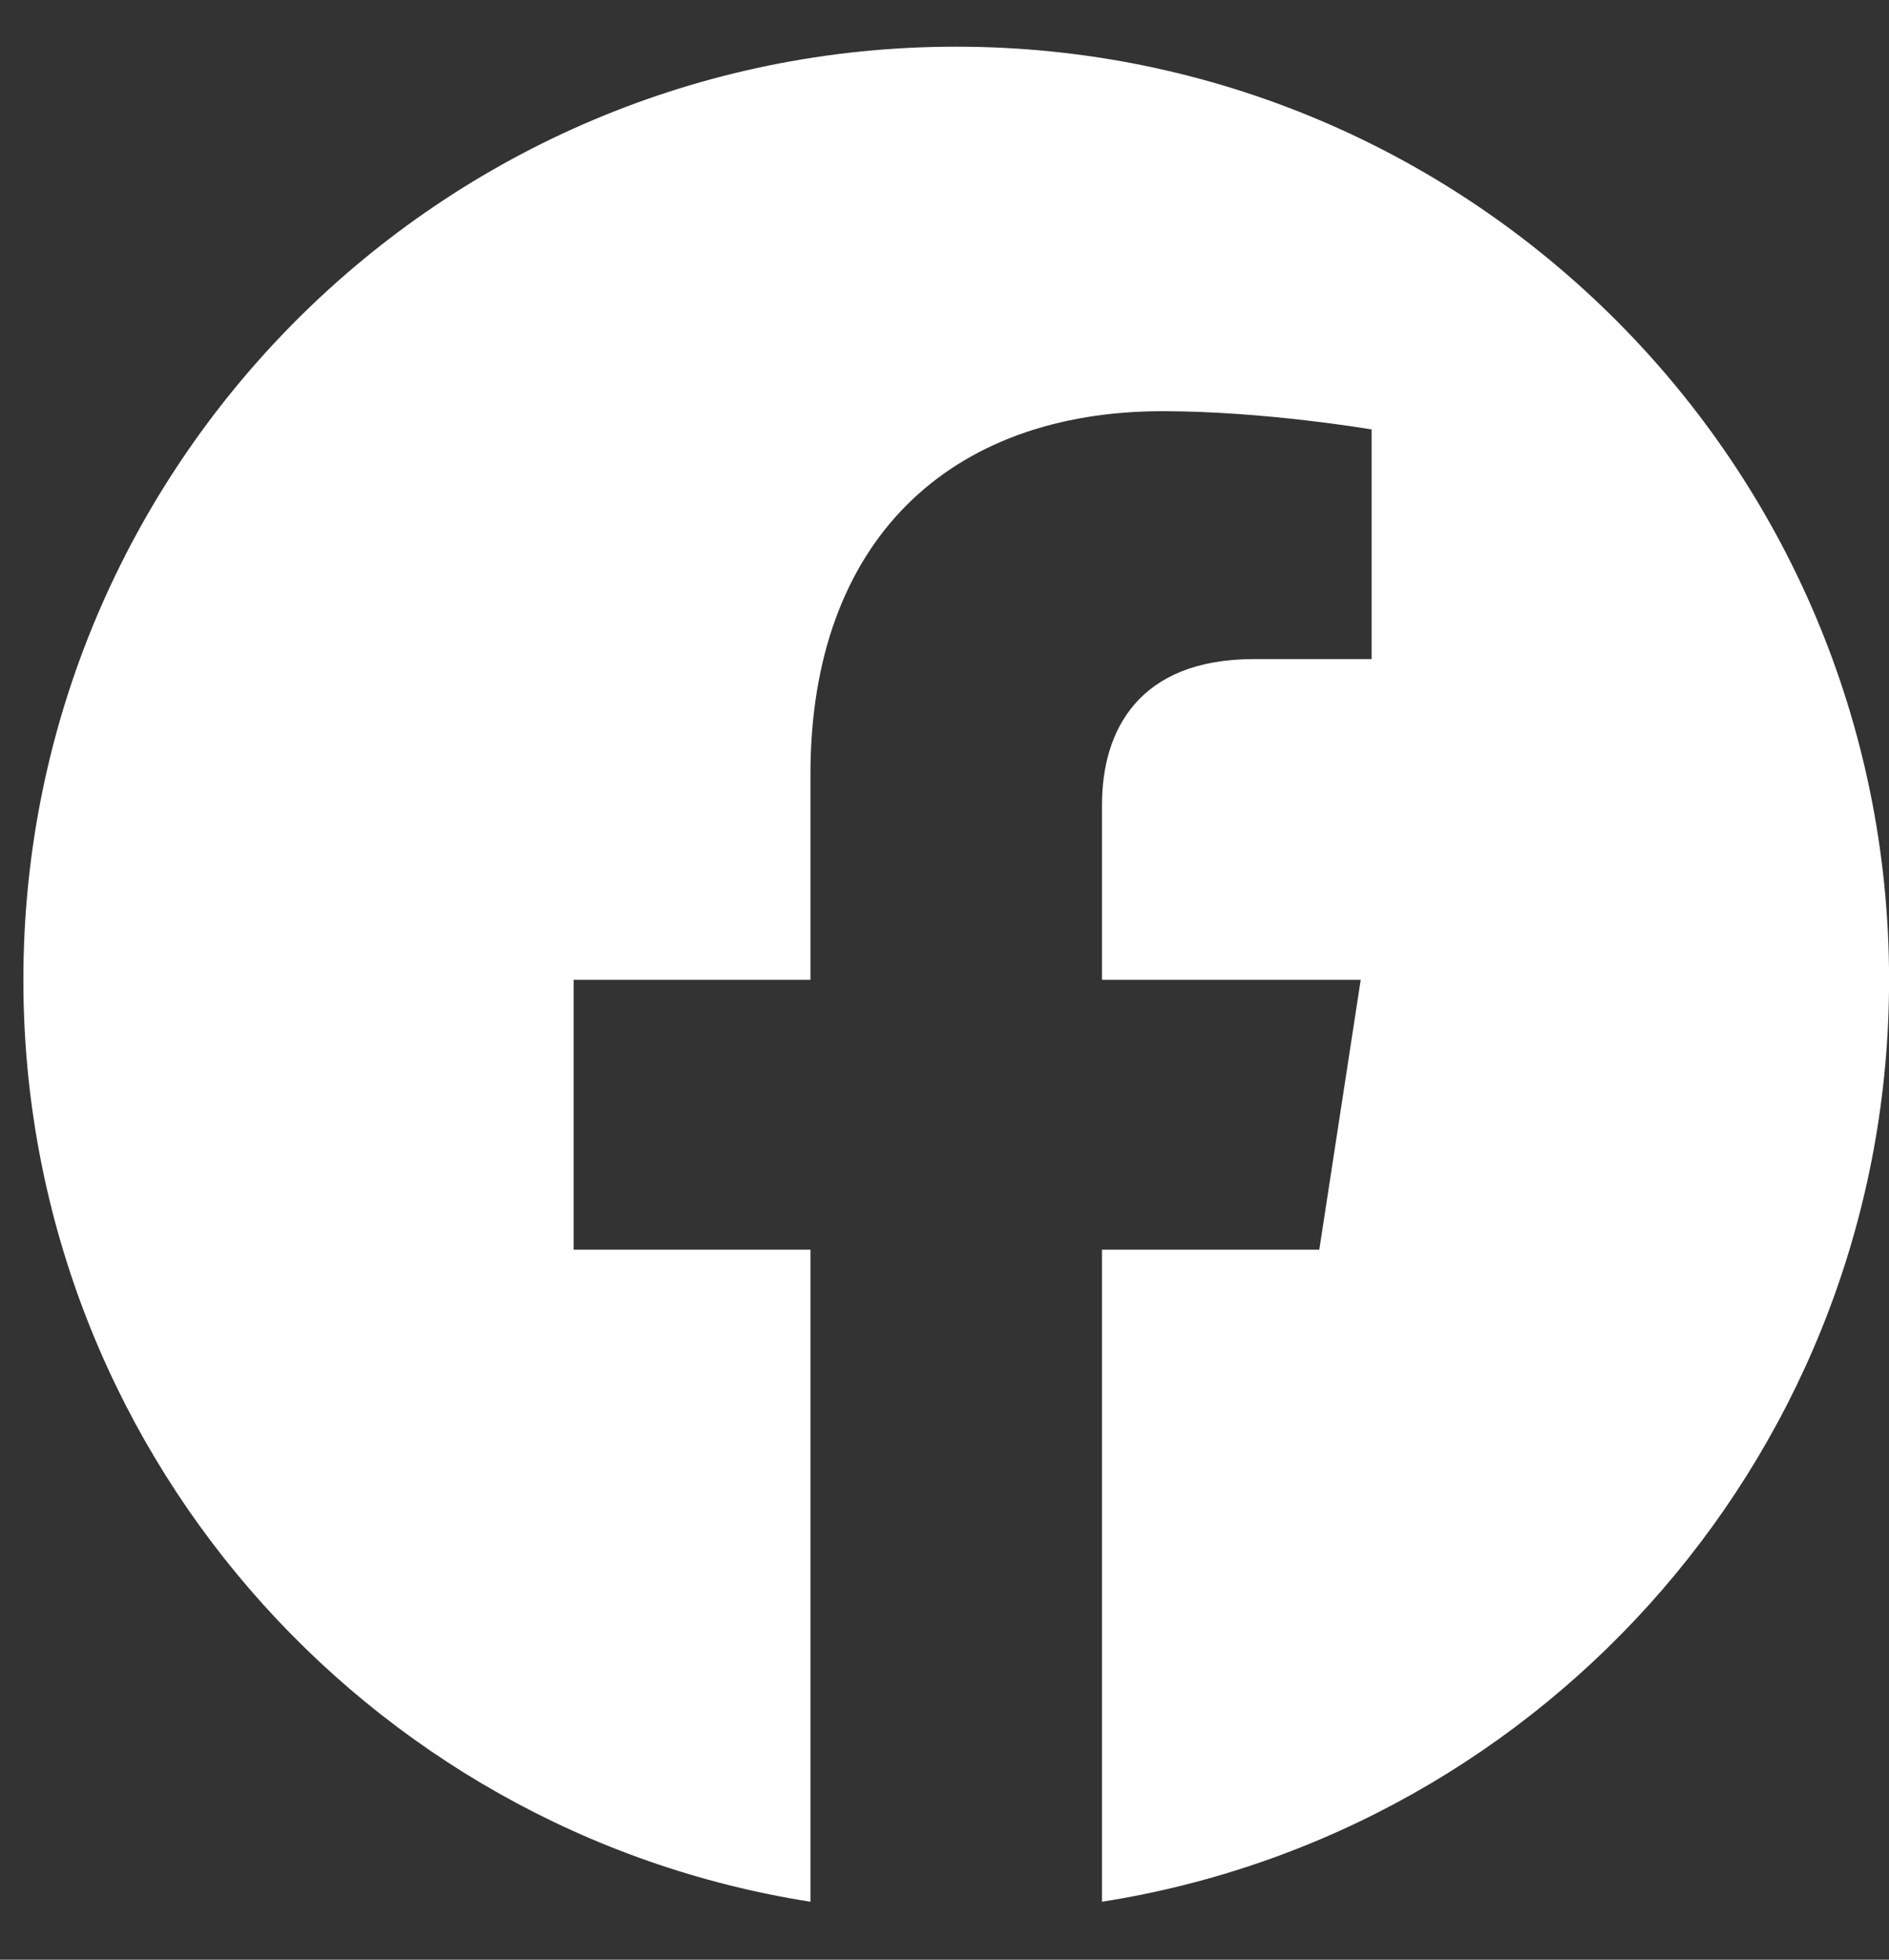 <svg width="27" height="28" viewBox="0 0 27 28" fill="none" xmlns="http://www.w3.org/2000/svg">
<rect x="0" y="0" width="27" height="28" fill="#333333" stroke="none"/>
<g clip-path="url(#clip0_3149_15071)">
<path d="M27.001 14C27.001 6.637 21.031 0.667 13.667 0.667C6.304 0.667 0.334 6.637 0.334 14C0.334 20.655 5.21 26.171 11.584 27.172V17.855H8.199V14H11.584V11.063C11.584 7.721 13.575 5.875 16.62 5.875C18.078 5.875 19.605 6.136 19.605 6.136V9.417H17.924C16.267 9.417 15.751 10.445 15.751 11.5V14H19.449L18.857 17.855H15.751V27.172C22.125 26.171 27.001 20.655 27.001 14Z" fill="white"/>
</g>
<defs>
<clipPath id="clip0_3149_15071">
<rect width="26.667" height="26.667" fill="white" transform="translate(0.334 0.667)"/>
</clipPath>
</defs>
</svg>
